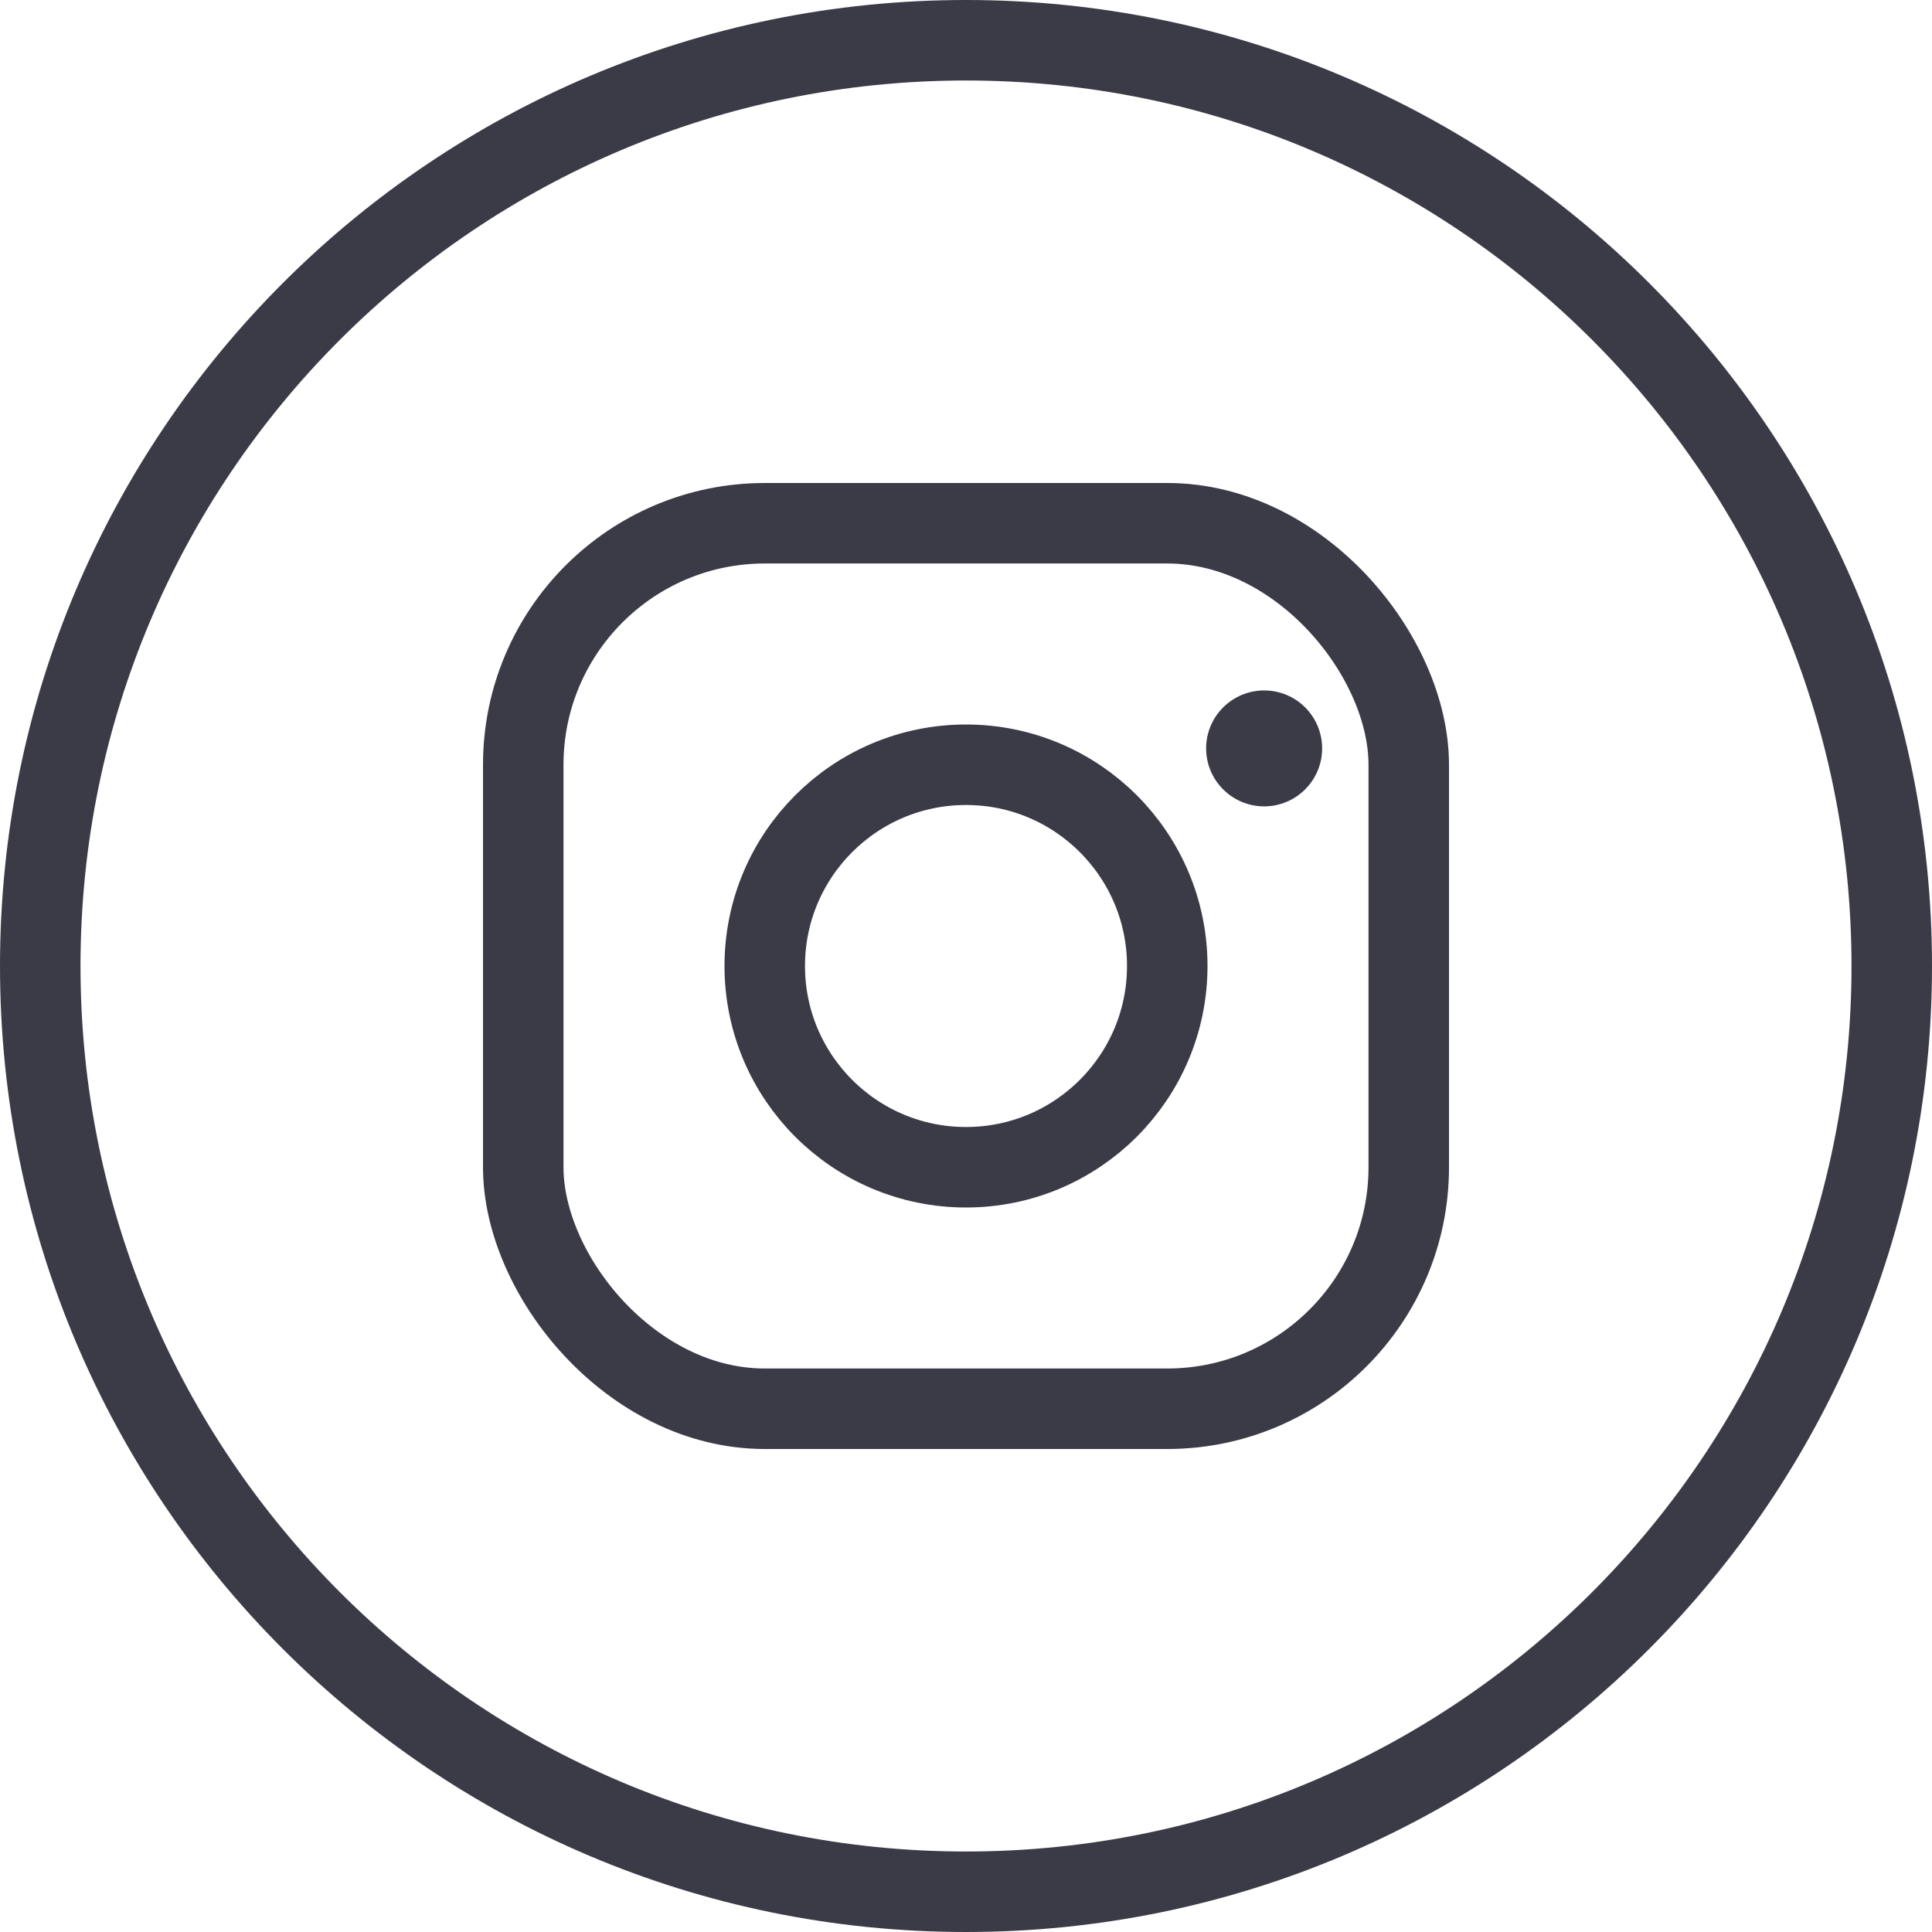 <svg width="24" height="24" viewBox="0 0 24 24" fill="none" xmlns="http://www.w3.org/2000/svg">
<g clip-path="url(#clip0_3048_8069)">
<path d="M12 23.5C18.351 23.5 23.5 18.351 23.5 12C23.5 5.649 18.351 0.5 12 0.5C5.649 0.5 0.5 5.649 0.5 12C0.5 18.351 5.649 23.5 12 23.5Z" stroke="#3B3B47" stroke-linecap="round" stroke-linejoin="round"/>
<path d="M14.983 9.297C14.983 9.694 15.306 10.017 15.704 10.017C16.101 10.017 16.424 9.694 16.424 9.297C16.424 8.899 16.102 8.577 15.704 8.577C15.306 8.577 14.983 8.899 14.983 9.297Z" fill="#3B3B47"/>
<rect x="6.5" y="6.5" width="11" height="11" rx="3" stroke="#3B3B47"/>
<circle cx="12" cy="12" r="2.5" stroke="#3B3B47"/>
</g>
<defs>
<clipPath id="clip0_3048_8069">
<rect width="24" height="24" fill="white"/>
</clipPath>
</defs>
</svg>
